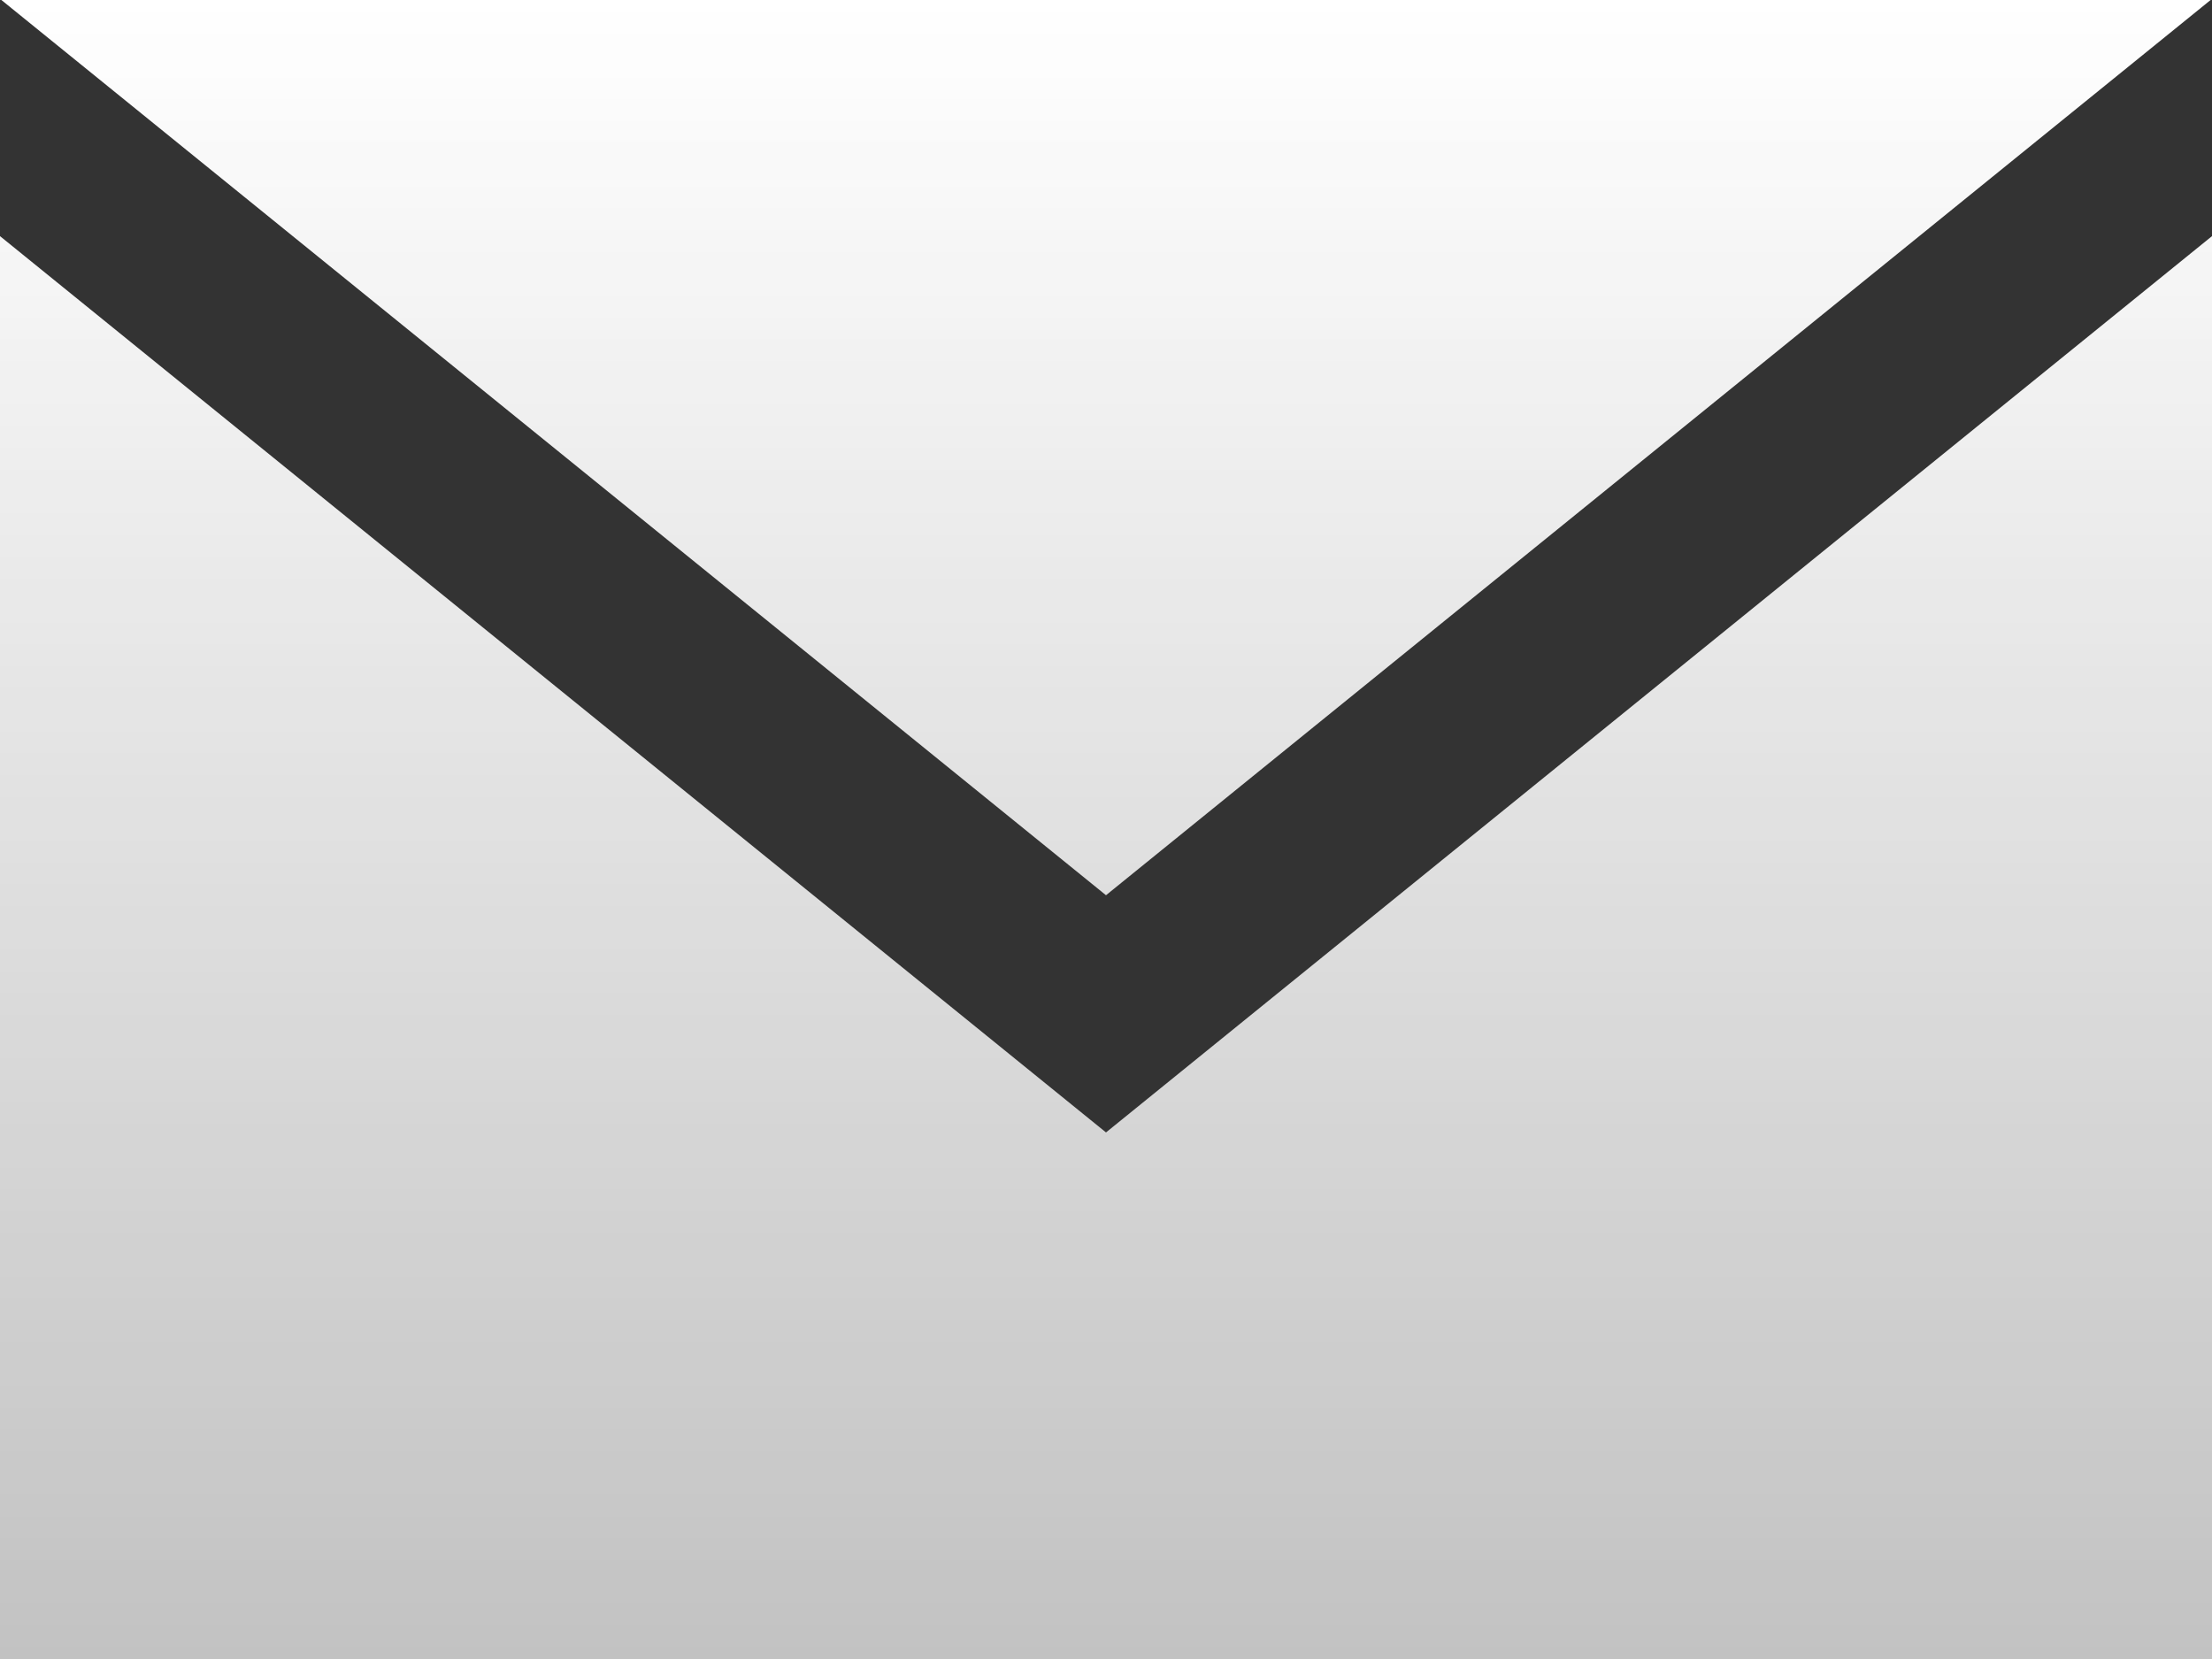 <svg id="iconmonstr-email-3" xmlns="http://www.w3.org/2000/svg" width="80" height="60" viewBox="0 0 80 60">
  <rect x="0" y="0" width="80" height="60" fill="#333333" stroke="none"/>
  <defs>
    <linearGradient id="linear-gradient" x1="0.5" x2="0.5" y2="1" gradientUnits="objectBoundingBox">
      <stop offset="0" stop-color="#fff"/>
      <stop offset="1" stop-color="#fff" stop-opacity="0.702"/>
    </linearGradient>
  </defs>
  <path id="Shape" d="M0,60V8.54L40,40.956,80,8.54V60ZM.05,0h79.9L40,32.377Z" fill="url(#linear-gradient)"/>
</svg>
